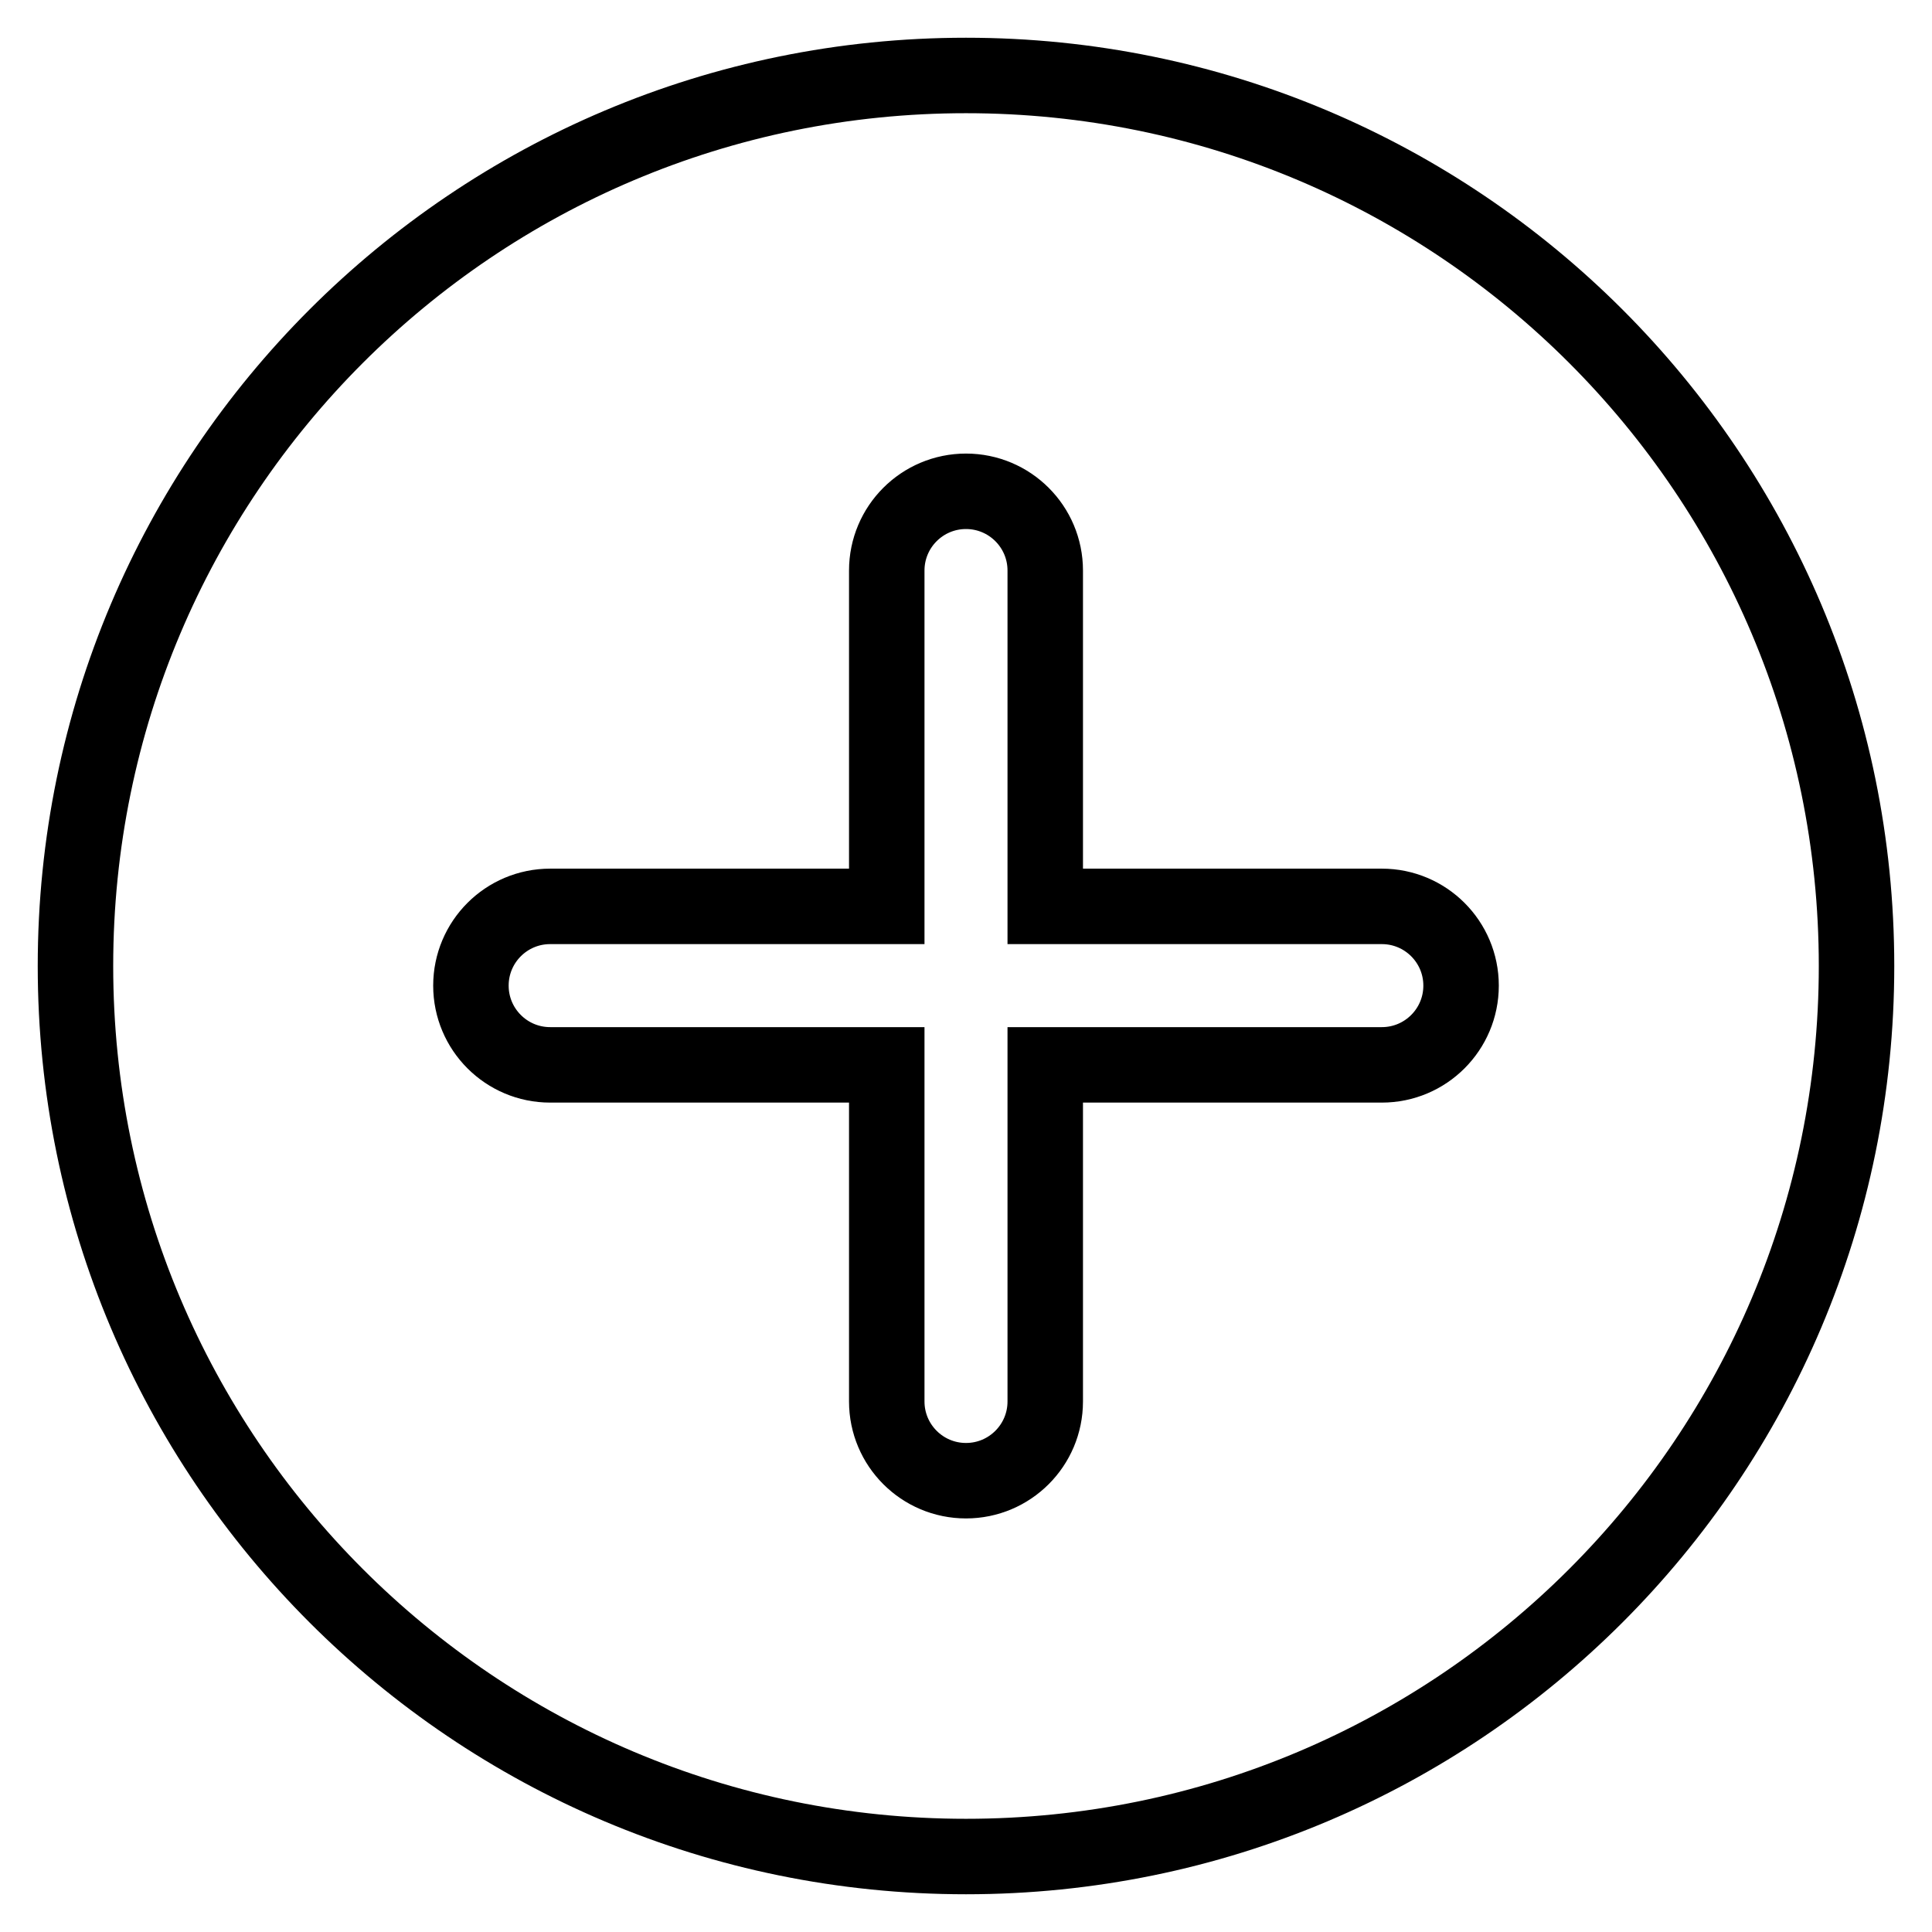 <?xml version="1.0" encoding="utf-8"?>
<!-- Svg Vector Icons : http://www.onlinewebfonts.com/icon -->
<!DOCTYPE svg PUBLIC "-//W3C//DTD SVG 1.1//EN" "http://www.w3.org/Graphics/SVG/1.1/DTD/svg11.dtd">
<svg version="1.1" xmlns="http://www.w3.org/2000/svg" xmlns:xlink="http://www.w3.org/1999/xlink" x="0px" y="0px" viewBox="0 0 256 256" enable-background="new 0 0 256 256" xml:space="preserve">
<g> <path stroke-width="10" fill-opacity="0" stroke="#000000"  d="M117.5,120.1H72.9c-5.8,0-10.5,4.7-10.5,10.5c0,5.8,4.7,10.5,10.5,10.5h44.6v44.6c0,5.8,4.7,10.5,10.5,10.5 c5.8,0,10.5-4.7,10.5-10.5c0,0,0,0,0,0v-44.6h44.6c5.8,0,10.5-4.7,10.5-10.5c0-5.8-4.7-10.5-10.5-10.5c0,0,0,0,0,0h-44.6V75.6 c0-5.8-4.7-10.5-10.5-10.5c-5.8,0-10.5,4.7-10.5,10.5c0,0,0,0,0,0V120.1z M128,246c-65.2,0-118-52.8-118-118 C10,62.8,62.8,10,128,10c65.2,0,118,52.8,118,118C246,193.2,193.2,246,128,246z"/></g>
</svg>